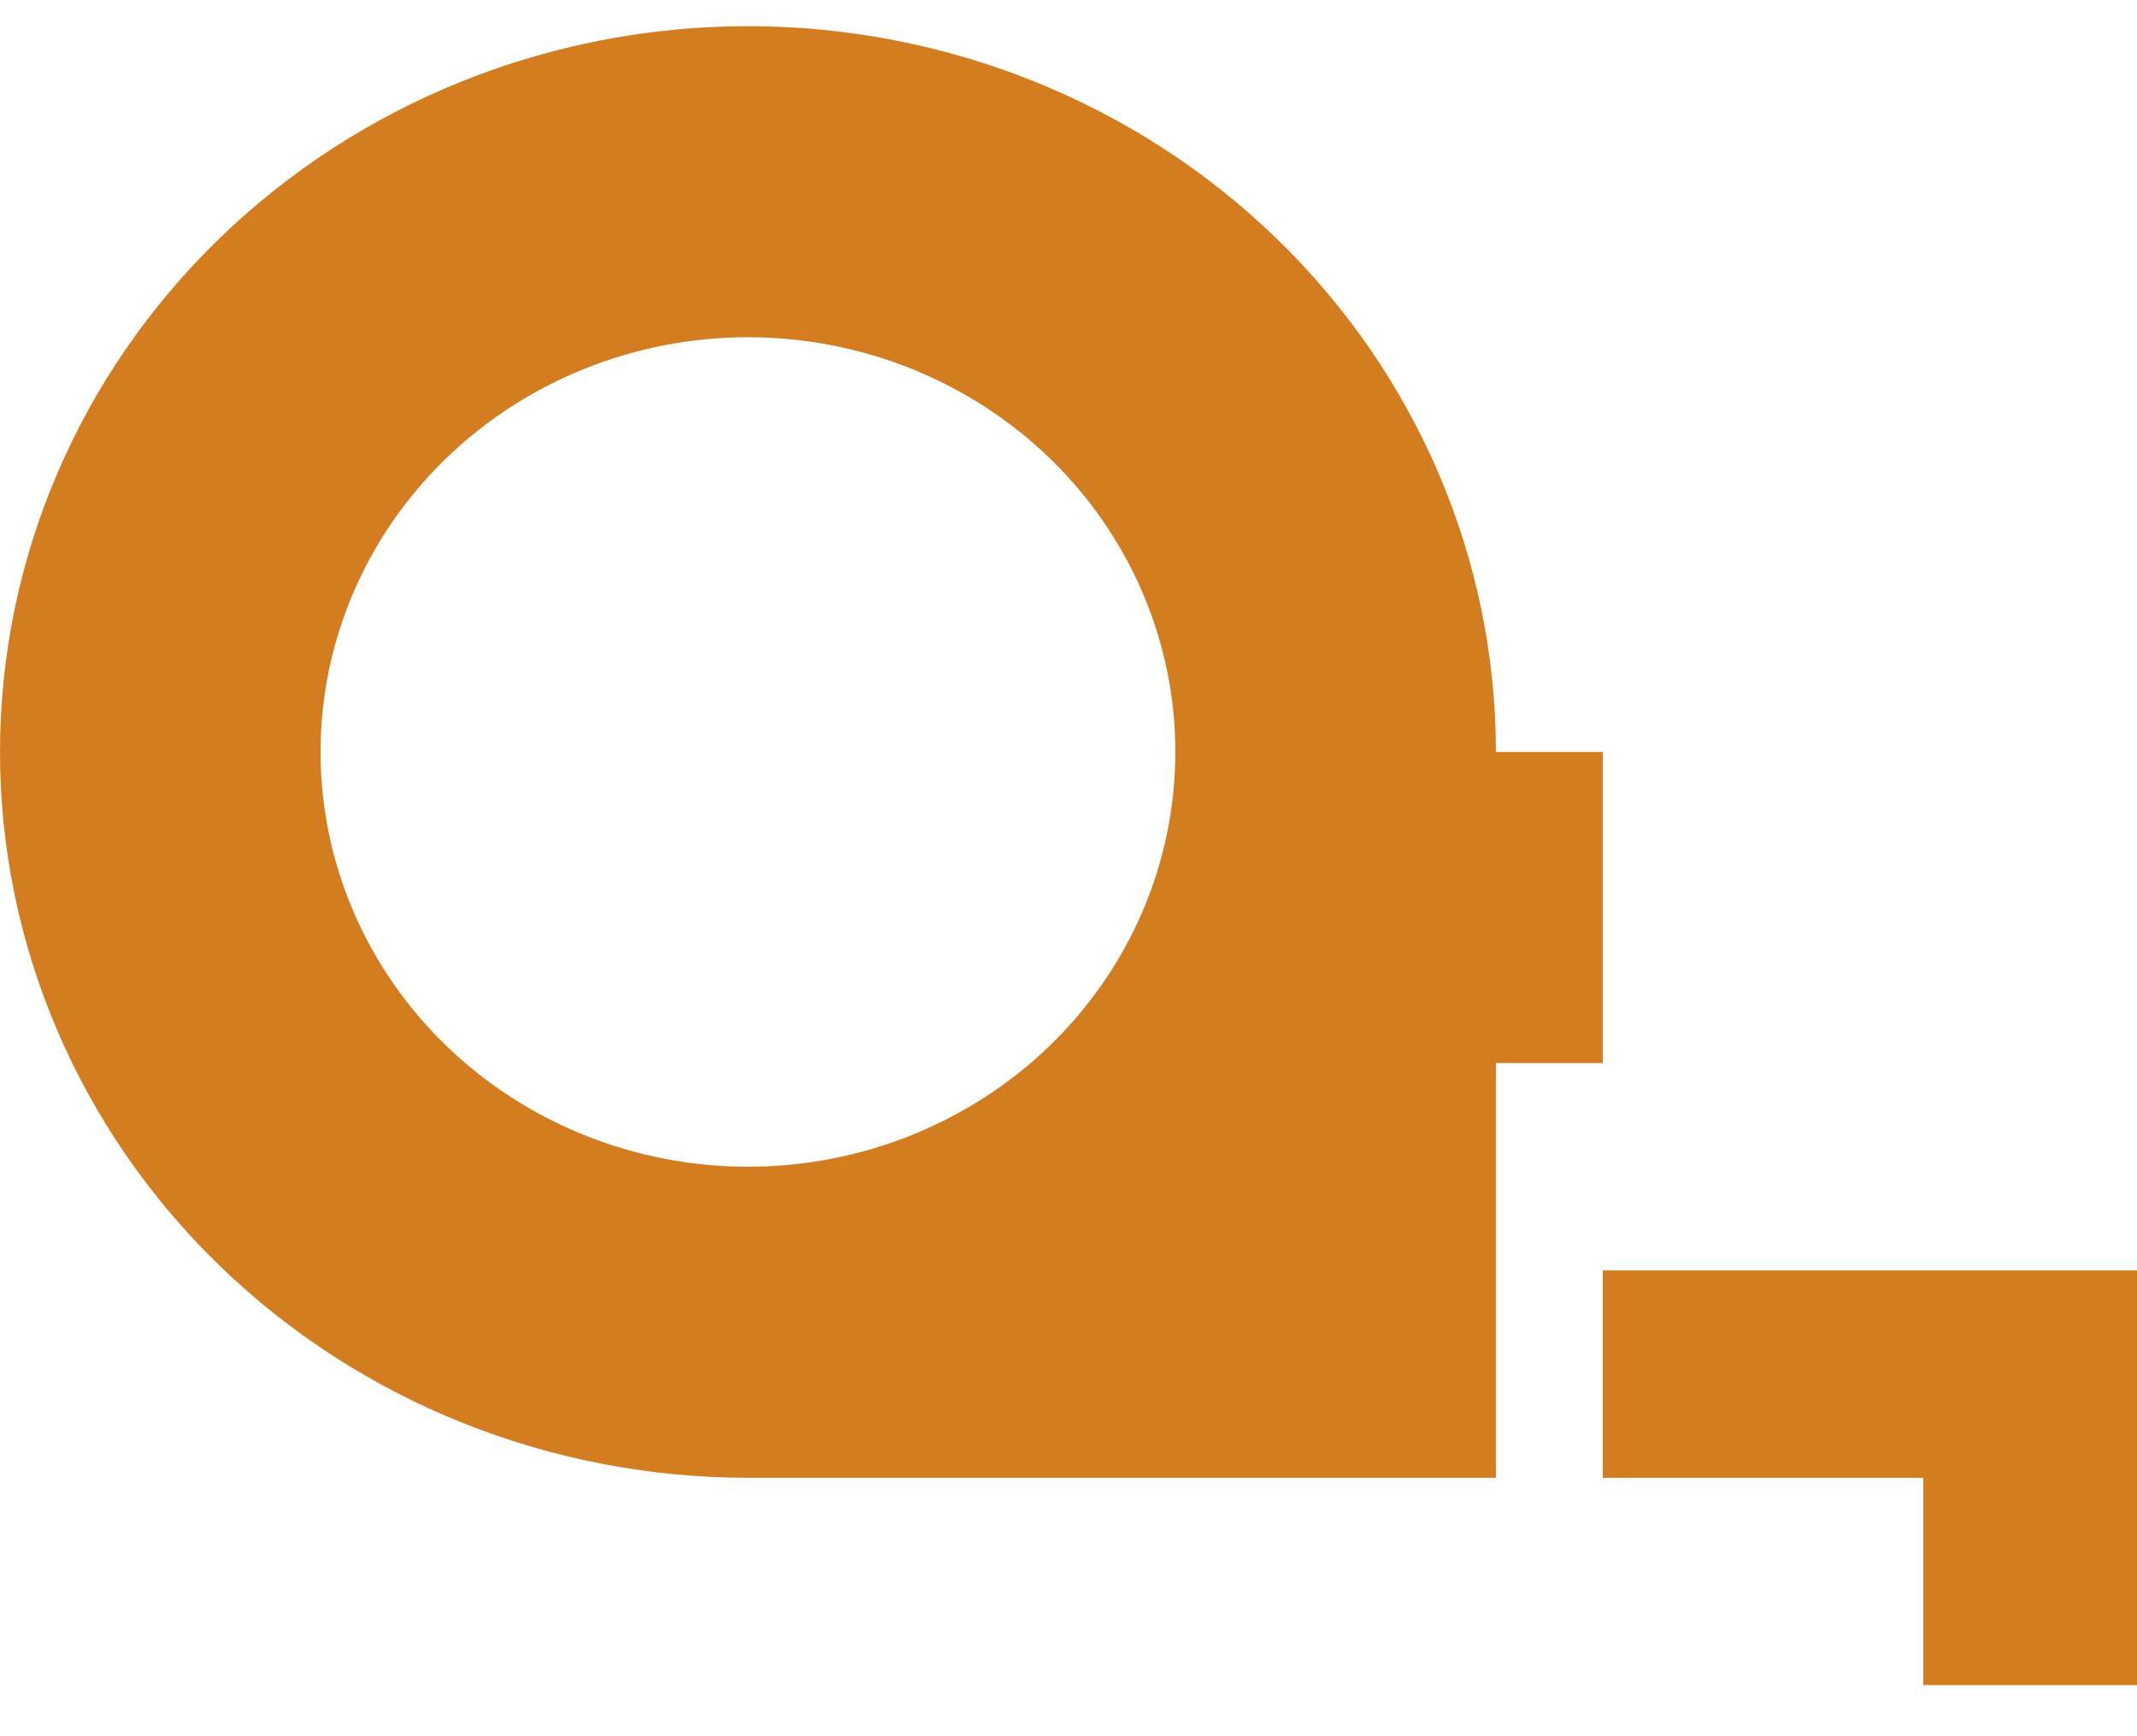 <?xml version="1.0" encoding="UTF-8"?> <svg xmlns="http://www.w3.org/2000/svg" width="32" height="26" viewBox="0 0 32 26" fill="none"> <path d="M11.2 0.392C14.17 0.392 17.019 1.537 19.12 3.576C21.22 5.614 22.4 8.378 22.4 11.261H24V15.919H22.4V22.13H11.2C8.23 22.13 5.381 20.985 3.28 18.946C1.18 16.908 0 14.143 0 11.261C0 8.378 1.18 5.614 3.28 3.576C5.381 1.537 8.23 0.392 11.2 0.392ZM11.2 5.05C9.503 5.05 7.875 5.705 6.675 6.869C5.474 8.034 4.8 9.614 4.8 11.261C4.8 12.908 5.474 14.488 6.675 15.653C7.875 16.817 9.503 17.472 11.2 17.472C12.897 17.472 14.525 16.817 15.726 15.653C16.926 14.488 17.6 12.908 17.6 11.261C17.6 9.614 16.926 8.034 15.726 6.869C14.525 5.705 12.897 5.05 11.2 5.05ZM24 19.024H32V22.13V25.235H28.8V22.13H24V19.024Z" fill="#D47D20"></path> </svg> 